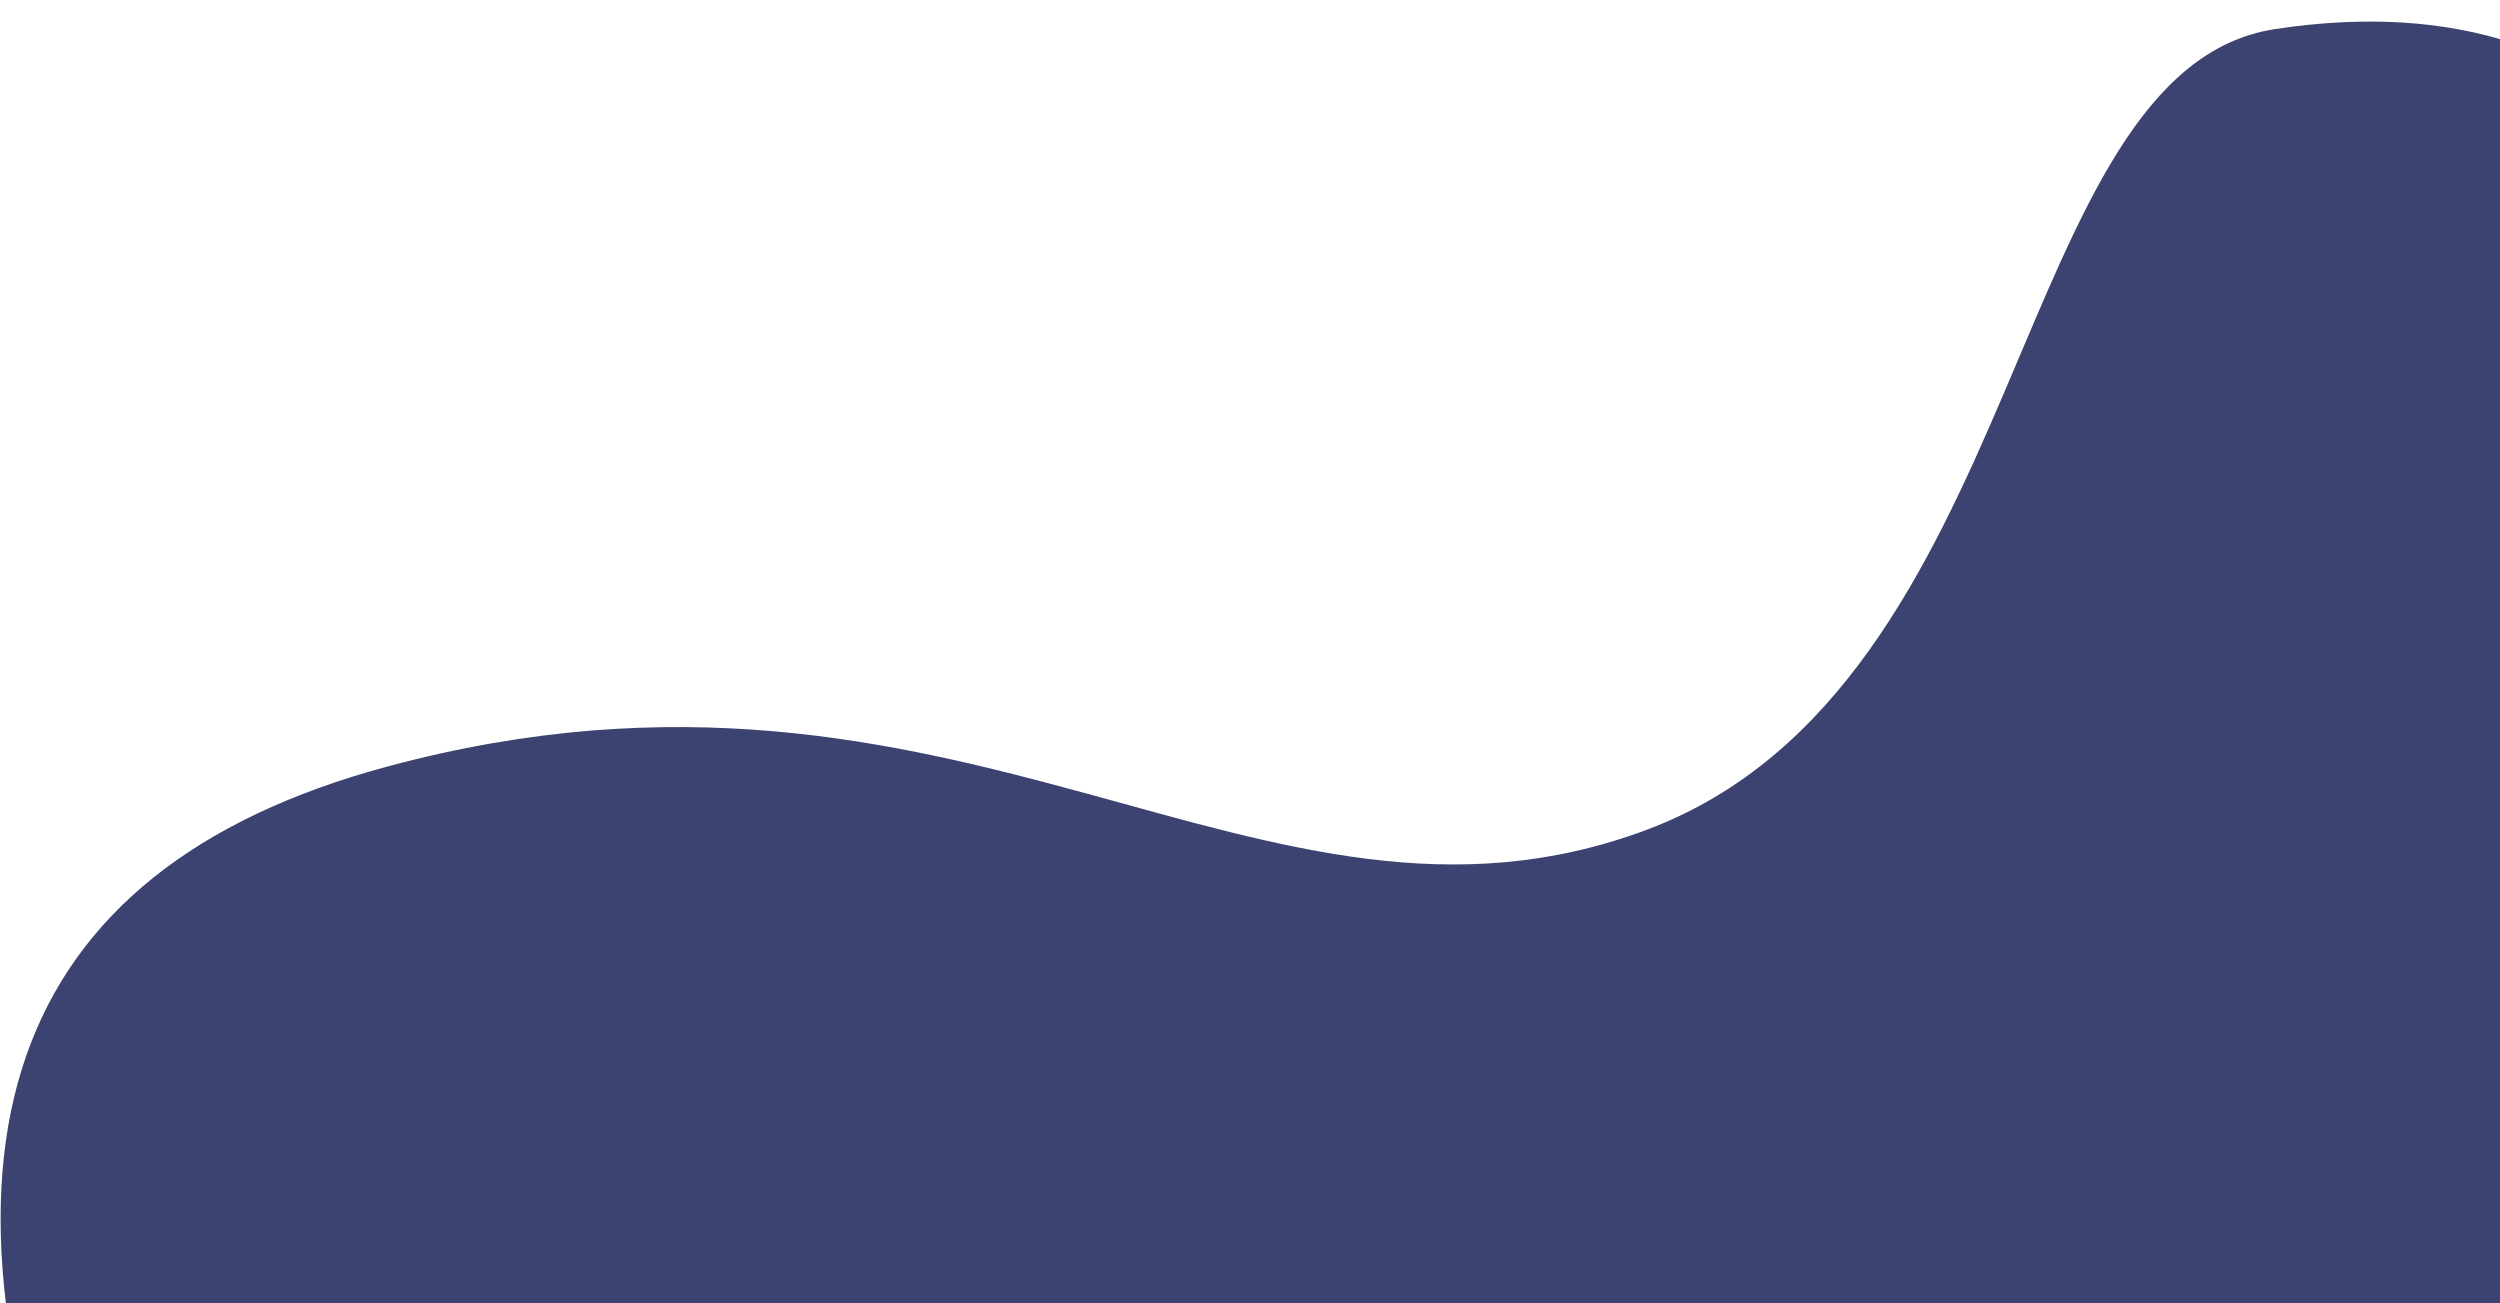 <svg enable-background="new 0 0 516 269" viewBox="0 0 516 269" xmlns="http://www.w3.org/2000/svg"><path clip-rule="evenodd" d="m19.1 333.5c-38.6-95.5-18.3-154 60.9-175.3 118.8-32 180.3 42.8 259.8 13.1s74.6-156.9 129.8-165.3c36.8-5.6 65.8 4 86.8 28.6l51.6 159.8-3.5 139.1z" fill="#3c4371" fill-rule="evenodd"/></svg>